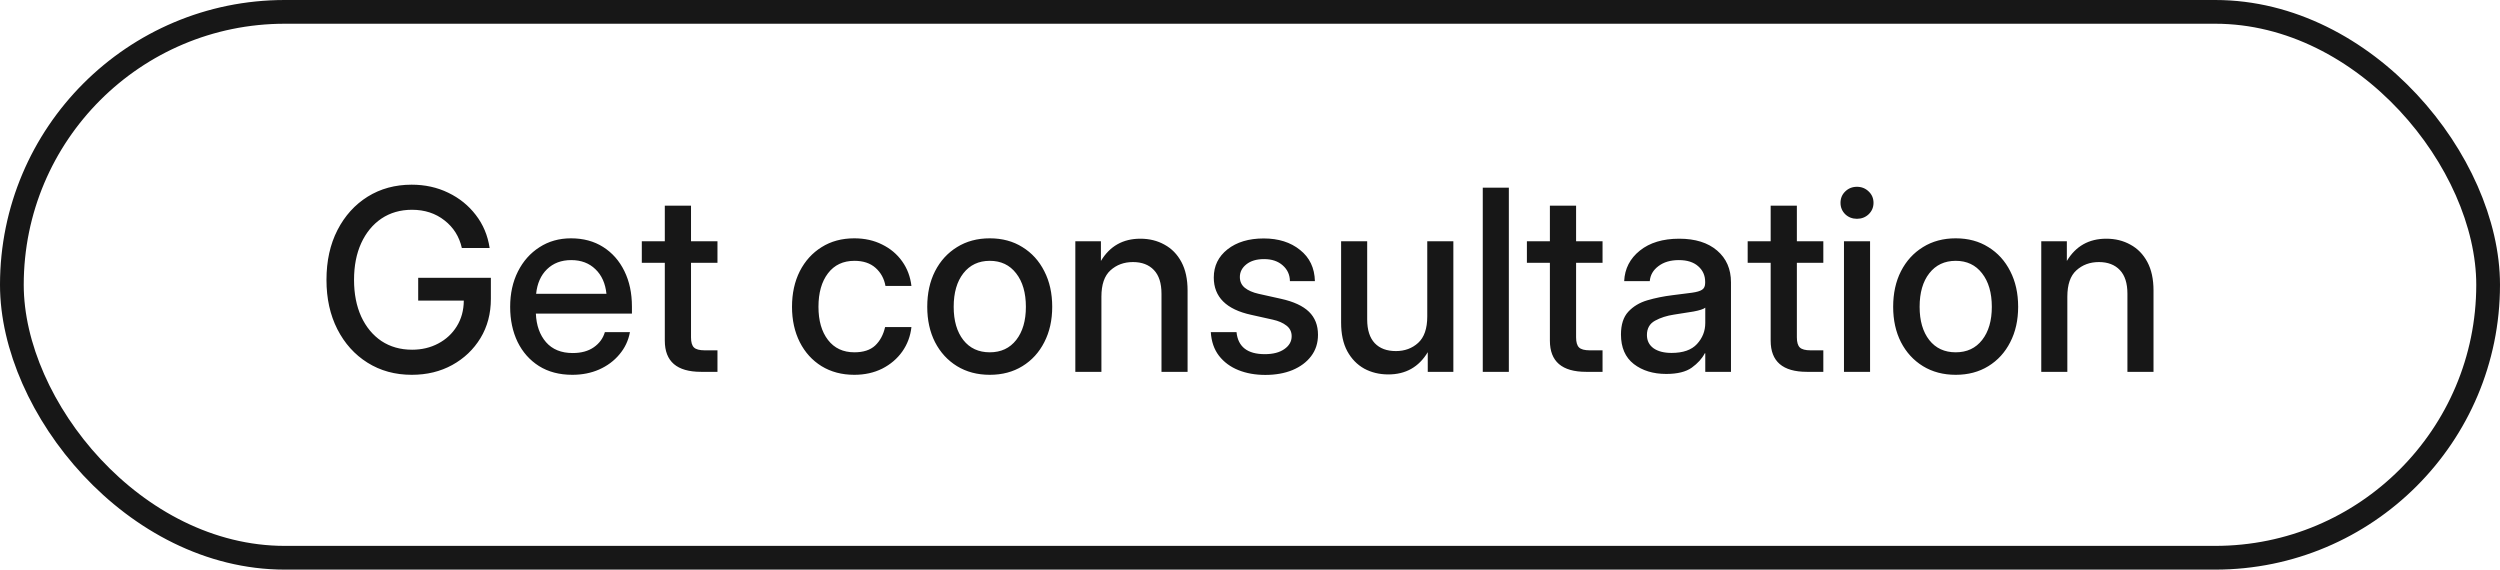 <?xml version="1.0" encoding="UTF-8"?> <svg xmlns="http://www.w3.org/2000/svg" width="158" height="36" viewBox="0 0 158 36" fill="none"><rect x="0.75" y="0.75" width="156.5" height="34.5" rx="17.25" stroke="#171717" stroke-width="1.5"></rect><path d="M26.023 23.688C24.971 23.688 24.039 23.432 23.227 22.922C22.414 22.412 21.779 21.706 21.32 20.805C20.862 19.904 20.633 18.865 20.633 17.688C20.633 16.49 20.865 15.44 21.328 14.539C21.792 13.638 22.427 12.935 23.234 12.43C24.047 11.925 24.974 11.672 26.016 11.672C26.859 11.672 27.63 11.841 28.328 12.18C29.031 12.518 29.612 12.987 30.07 13.586C30.534 14.185 30.826 14.88 30.945 15.672H29.188C29.026 14.953 28.662 14.372 28.094 13.93C27.526 13.482 26.841 13.258 26.039 13.258C25.305 13.258 24.662 13.443 24.109 13.812C23.562 14.182 23.135 14.7 22.828 15.367C22.526 16.029 22.375 16.802 22.375 17.688C22.375 18.568 22.526 19.341 22.828 20.008C23.135 20.669 23.562 21.185 24.109 21.555C24.662 21.919 25.307 22.102 26.047 22.102C26.656 22.102 27.206 21.971 27.695 21.711C28.19 21.451 28.581 21.088 28.867 20.625C29.159 20.156 29.307 19.615 29.312 19H26.43V17.555H31.023V18.891C31.023 19.818 30.805 20.643 30.367 21.367C29.93 22.086 29.333 22.654 28.578 23.07C27.828 23.482 26.977 23.688 26.023 23.688ZM36.172 23.688C35.354 23.688 34.651 23.503 34.062 23.133C33.479 22.763 33.029 22.255 32.711 21.609C32.398 20.958 32.242 20.219 32.242 19.391C32.242 18.552 32.406 17.807 32.734 17.156C33.062 16.505 33.516 15.995 34.094 15.625C34.672 15.25 35.336 15.062 36.086 15.062C36.867 15.062 37.544 15.245 38.117 15.609C38.695 15.974 39.143 16.482 39.461 17.133C39.779 17.779 39.938 18.526 39.938 19.375V19.82H33.867C33.898 20.565 34.112 21.167 34.508 21.625C34.909 22.083 35.471 22.312 36.195 22.312C36.737 22.312 37.182 22.19 37.531 21.945C37.88 21.701 38.112 21.383 38.227 20.992H39.812C39.714 21.523 39.492 21.992 39.148 22.398C38.81 22.805 38.383 23.122 37.867 23.352C37.357 23.576 36.792 23.688 36.172 23.688ZM33.883 18.57H38.328C38.26 17.914 38.029 17.396 37.633 17.016C37.237 16.63 36.727 16.438 36.102 16.438C35.477 16.438 34.966 16.63 34.57 17.016C34.18 17.396 33.95 17.914 33.883 18.57ZM45.344 15.25V16.609H43.672V21.32C43.672 21.628 43.734 21.841 43.859 21.961C43.984 22.081 44.211 22.141 44.539 22.141H45.344V23.5H44.305C42.779 23.5 42.016 22.844 42.016 21.531V16.609H40.562V15.25H42.016V13H43.672V15.25H45.344ZM53.992 23.688C53.206 23.688 52.516 23.505 51.922 23.141C51.333 22.776 50.875 22.271 50.547 21.625C50.219 20.974 50.055 20.229 50.055 19.391C50.055 18.542 50.219 17.792 50.547 17.141C50.88 16.49 51.341 15.982 51.93 15.617C52.518 15.247 53.206 15.062 53.992 15.062C54.648 15.062 55.234 15.193 55.75 15.453C56.271 15.708 56.693 16.062 57.016 16.516C57.339 16.969 57.534 17.487 57.602 18.07H55.961C55.878 17.607 55.669 17.227 55.336 16.93C55.003 16.633 54.557 16.484 54 16.484C53.286 16.484 52.729 16.747 52.328 17.273C51.927 17.799 51.727 18.505 51.727 19.391C51.727 20.266 51.927 20.963 52.328 21.484C52.729 22.005 53.286 22.266 54 22.266C54.568 22.266 55.005 22.122 55.312 21.836C55.62 21.544 55.828 21.156 55.938 20.672H57.602C57.539 21.245 57.346 21.76 57.023 22.219C56.7 22.672 56.279 23.031 55.758 23.297C55.237 23.557 54.648 23.688 53.992 23.688ZM62.555 23.688C61.768 23.688 61.078 23.505 60.484 23.141C59.891 22.776 59.427 22.271 59.094 21.625C58.766 20.979 58.602 20.234 58.602 19.391C58.602 18.537 58.766 17.787 59.094 17.141C59.427 16.49 59.891 15.982 60.484 15.617C61.078 15.247 61.768 15.062 62.555 15.062C63.341 15.062 64.029 15.247 64.617 15.617C65.211 15.982 65.672 16.49 66 17.141C66.333 17.787 66.5 18.537 66.5 19.391C66.5 20.234 66.333 20.979 66 21.625C65.672 22.271 65.211 22.776 64.617 23.141C64.029 23.505 63.341 23.688 62.555 23.688ZM62.555 22.266C63.263 22.266 63.82 22.005 64.227 21.484C64.633 20.963 64.836 20.266 64.836 19.391C64.836 18.505 64.63 17.799 64.219 17.273C63.812 16.747 63.258 16.484 62.555 16.484C61.852 16.484 61.294 16.747 60.883 17.273C60.477 17.794 60.273 18.5 60.273 19.391C60.273 20.271 60.477 20.971 60.883 21.492C61.289 22.008 61.846 22.266 62.555 22.266ZM69.609 18.75V23.5H67.961V15.25H69.578V16.492C70.141 15.555 70.971 15.086 72.07 15.086C72.638 15.086 73.146 15.211 73.594 15.461C74.047 15.706 74.404 16.07 74.664 16.555C74.924 17.039 75.055 17.641 75.055 18.359V23.5H73.406V18.562C73.406 17.901 73.247 17.404 72.93 17.07C72.612 16.732 72.169 16.562 71.602 16.562C71.039 16.562 70.565 16.737 70.18 17.086C69.799 17.43 69.609 17.984 69.609 18.75ZM79.969 23.695C79.338 23.695 78.771 23.594 78.266 23.391C77.76 23.188 77.352 22.885 77.039 22.484C76.732 22.083 76.56 21.586 76.523 20.992H78.148C78.242 21.919 78.838 22.383 79.938 22.383C80.458 22.383 80.87 22.276 81.172 22.062C81.479 21.849 81.633 21.578 81.633 21.25C81.633 20.969 81.523 20.745 81.305 20.578C81.086 20.406 80.799 20.281 80.445 20.203L79.078 19.898C77.5 19.555 76.711 18.768 76.711 17.539C76.711 16.81 77 16.216 77.578 15.758C78.162 15.3 78.924 15.07 79.867 15.07C80.799 15.07 81.565 15.312 82.164 15.797C82.768 16.276 83.081 16.932 83.102 17.766H81.523C81.518 17.365 81.367 17.034 81.07 16.773C80.773 16.508 80.38 16.375 79.891 16.375C79.422 16.375 79.049 16.484 78.773 16.703C78.497 16.922 78.359 17.19 78.359 17.508C78.359 17.789 78.463 18.016 78.672 18.188C78.885 18.359 79.177 18.487 79.547 18.57L80.953 18.883C81.755 19.06 82.346 19.333 82.727 19.703C83.107 20.073 83.297 20.557 83.297 21.156C83.297 21.682 83.151 22.135 82.859 22.516C82.573 22.891 82.18 23.182 81.68 23.391C81.18 23.594 80.609 23.695 79.969 23.695ZM87.742 23.664C87.18 23.664 86.672 23.542 86.219 23.297C85.771 23.047 85.414 22.68 85.148 22.195C84.888 21.711 84.758 21.109 84.758 20.391V15.25H86.406V20.188C86.406 20.849 86.565 21.349 86.883 21.688C87.201 22.021 87.646 22.188 88.219 22.188C88.776 22.188 89.245 22.016 89.625 21.672C90.01 21.323 90.203 20.766 90.203 20V15.25H91.852V23.5H90.234V22.258C89.672 23.195 88.841 23.664 87.742 23.664ZM95.359 11.859V23.5H93.711V11.859H95.359ZM101.281 15.25V16.609H99.609V21.32C99.609 21.628 99.672 21.841 99.797 21.961C99.922 22.081 100.148 22.141 100.477 22.141H101.281V23.5H100.242C98.716 23.5 97.953 22.844 97.953 21.531V16.609H96.5V15.25H97.953V13H99.609V15.25H101.281ZM105.305 23.633C104.482 23.633 103.799 23.424 103.258 23.008C102.716 22.586 102.445 21.963 102.445 21.141C102.445 20.516 102.599 20.037 102.906 19.703C103.219 19.365 103.622 19.122 104.117 18.977C104.617 18.831 105.146 18.724 105.703 18.656C106.219 18.594 106.628 18.542 106.93 18.5C107.232 18.458 107.445 18.396 107.57 18.312C107.701 18.229 107.766 18.086 107.766 17.883V17.812C107.766 17.412 107.62 17.083 107.328 16.828C107.036 16.568 106.628 16.438 106.102 16.438C105.576 16.438 105.146 16.565 104.812 16.82C104.479 17.07 104.297 17.385 104.266 17.766H102.648C102.685 16.979 103.016 16.336 103.641 15.836C104.266 15.336 105.094 15.086 106.125 15.086C107.141 15.086 107.94 15.336 108.523 15.836C109.107 16.336 109.398 17.005 109.398 17.844V23.5H107.773V22.328H107.742C107.57 22.662 107.297 22.963 106.922 23.234C106.552 23.5 106.013 23.633 105.305 23.633ZM105.641 22.305C106.37 22.305 106.906 22.117 107.25 21.742C107.599 21.362 107.773 20.919 107.773 20.414V19.445C107.664 19.534 107.417 19.615 107.031 19.688C106.646 19.755 106.234 19.82 105.797 19.883C105.344 19.951 104.945 20.078 104.602 20.266C104.258 20.453 104.086 20.755 104.086 21.172C104.086 21.526 104.224 21.805 104.5 22.008C104.781 22.206 105.161 22.305 105.641 22.305ZM115.234 15.25V16.609H113.562V21.32C113.562 21.628 113.625 21.841 113.75 21.961C113.875 22.081 114.102 22.141 114.43 22.141H115.234V23.5H114.195C112.669 23.5 111.906 22.844 111.906 21.531V16.609H110.453V15.25H111.906V13H113.562V15.25H115.234ZM116.539 23.5V15.25H118.188V23.5H116.539ZM117.359 13.828C117.068 13.828 116.82 13.732 116.617 13.539C116.419 13.341 116.32 13.102 116.32 12.82C116.32 12.534 116.419 12.294 116.617 12.102C116.82 11.904 117.068 11.805 117.359 11.805C117.651 11.805 117.898 11.904 118.102 12.102C118.305 12.294 118.406 12.534 118.406 12.82C118.406 13.102 118.305 13.341 118.102 13.539C117.898 13.732 117.651 13.828 117.359 13.828ZM123.602 23.688C122.815 23.688 122.125 23.505 121.531 23.141C120.938 22.776 120.474 22.271 120.141 21.625C119.812 20.979 119.648 20.234 119.648 19.391C119.648 18.537 119.812 17.787 120.141 17.141C120.474 16.49 120.938 15.982 121.531 15.617C122.125 15.247 122.815 15.062 123.602 15.062C124.388 15.062 125.076 15.247 125.664 15.617C126.258 15.982 126.719 16.49 127.047 17.141C127.38 17.787 127.547 18.537 127.547 19.391C127.547 20.234 127.38 20.979 127.047 21.625C126.719 22.271 126.258 22.776 125.664 23.141C125.076 23.505 124.388 23.688 123.602 23.688ZM123.602 22.266C124.31 22.266 124.867 22.005 125.273 21.484C125.68 20.963 125.883 20.266 125.883 19.391C125.883 18.505 125.677 17.799 125.266 17.273C124.859 16.747 124.305 16.484 123.602 16.484C122.898 16.484 122.341 16.747 121.93 17.273C121.523 17.794 121.32 18.5 121.32 19.391C121.32 20.271 121.523 20.971 121.93 21.492C122.336 22.008 122.893 22.266 123.602 22.266ZM130.656 18.75V23.5H129.008V15.25H130.625V16.492C131.188 15.555 132.018 15.086 133.117 15.086C133.685 15.086 134.193 15.211 134.641 15.461C135.094 15.706 135.451 16.07 135.711 16.555C135.971 17.039 136.102 17.641 136.102 18.359V23.5H134.453V18.562C134.453 17.901 134.294 17.404 133.977 17.07C133.659 16.732 133.216 16.562 132.648 16.562C132.086 16.562 131.612 16.737 131.227 17.086C130.846 17.43 130.656 17.984 130.656 18.75Z" fill="#171717"></path></svg> 